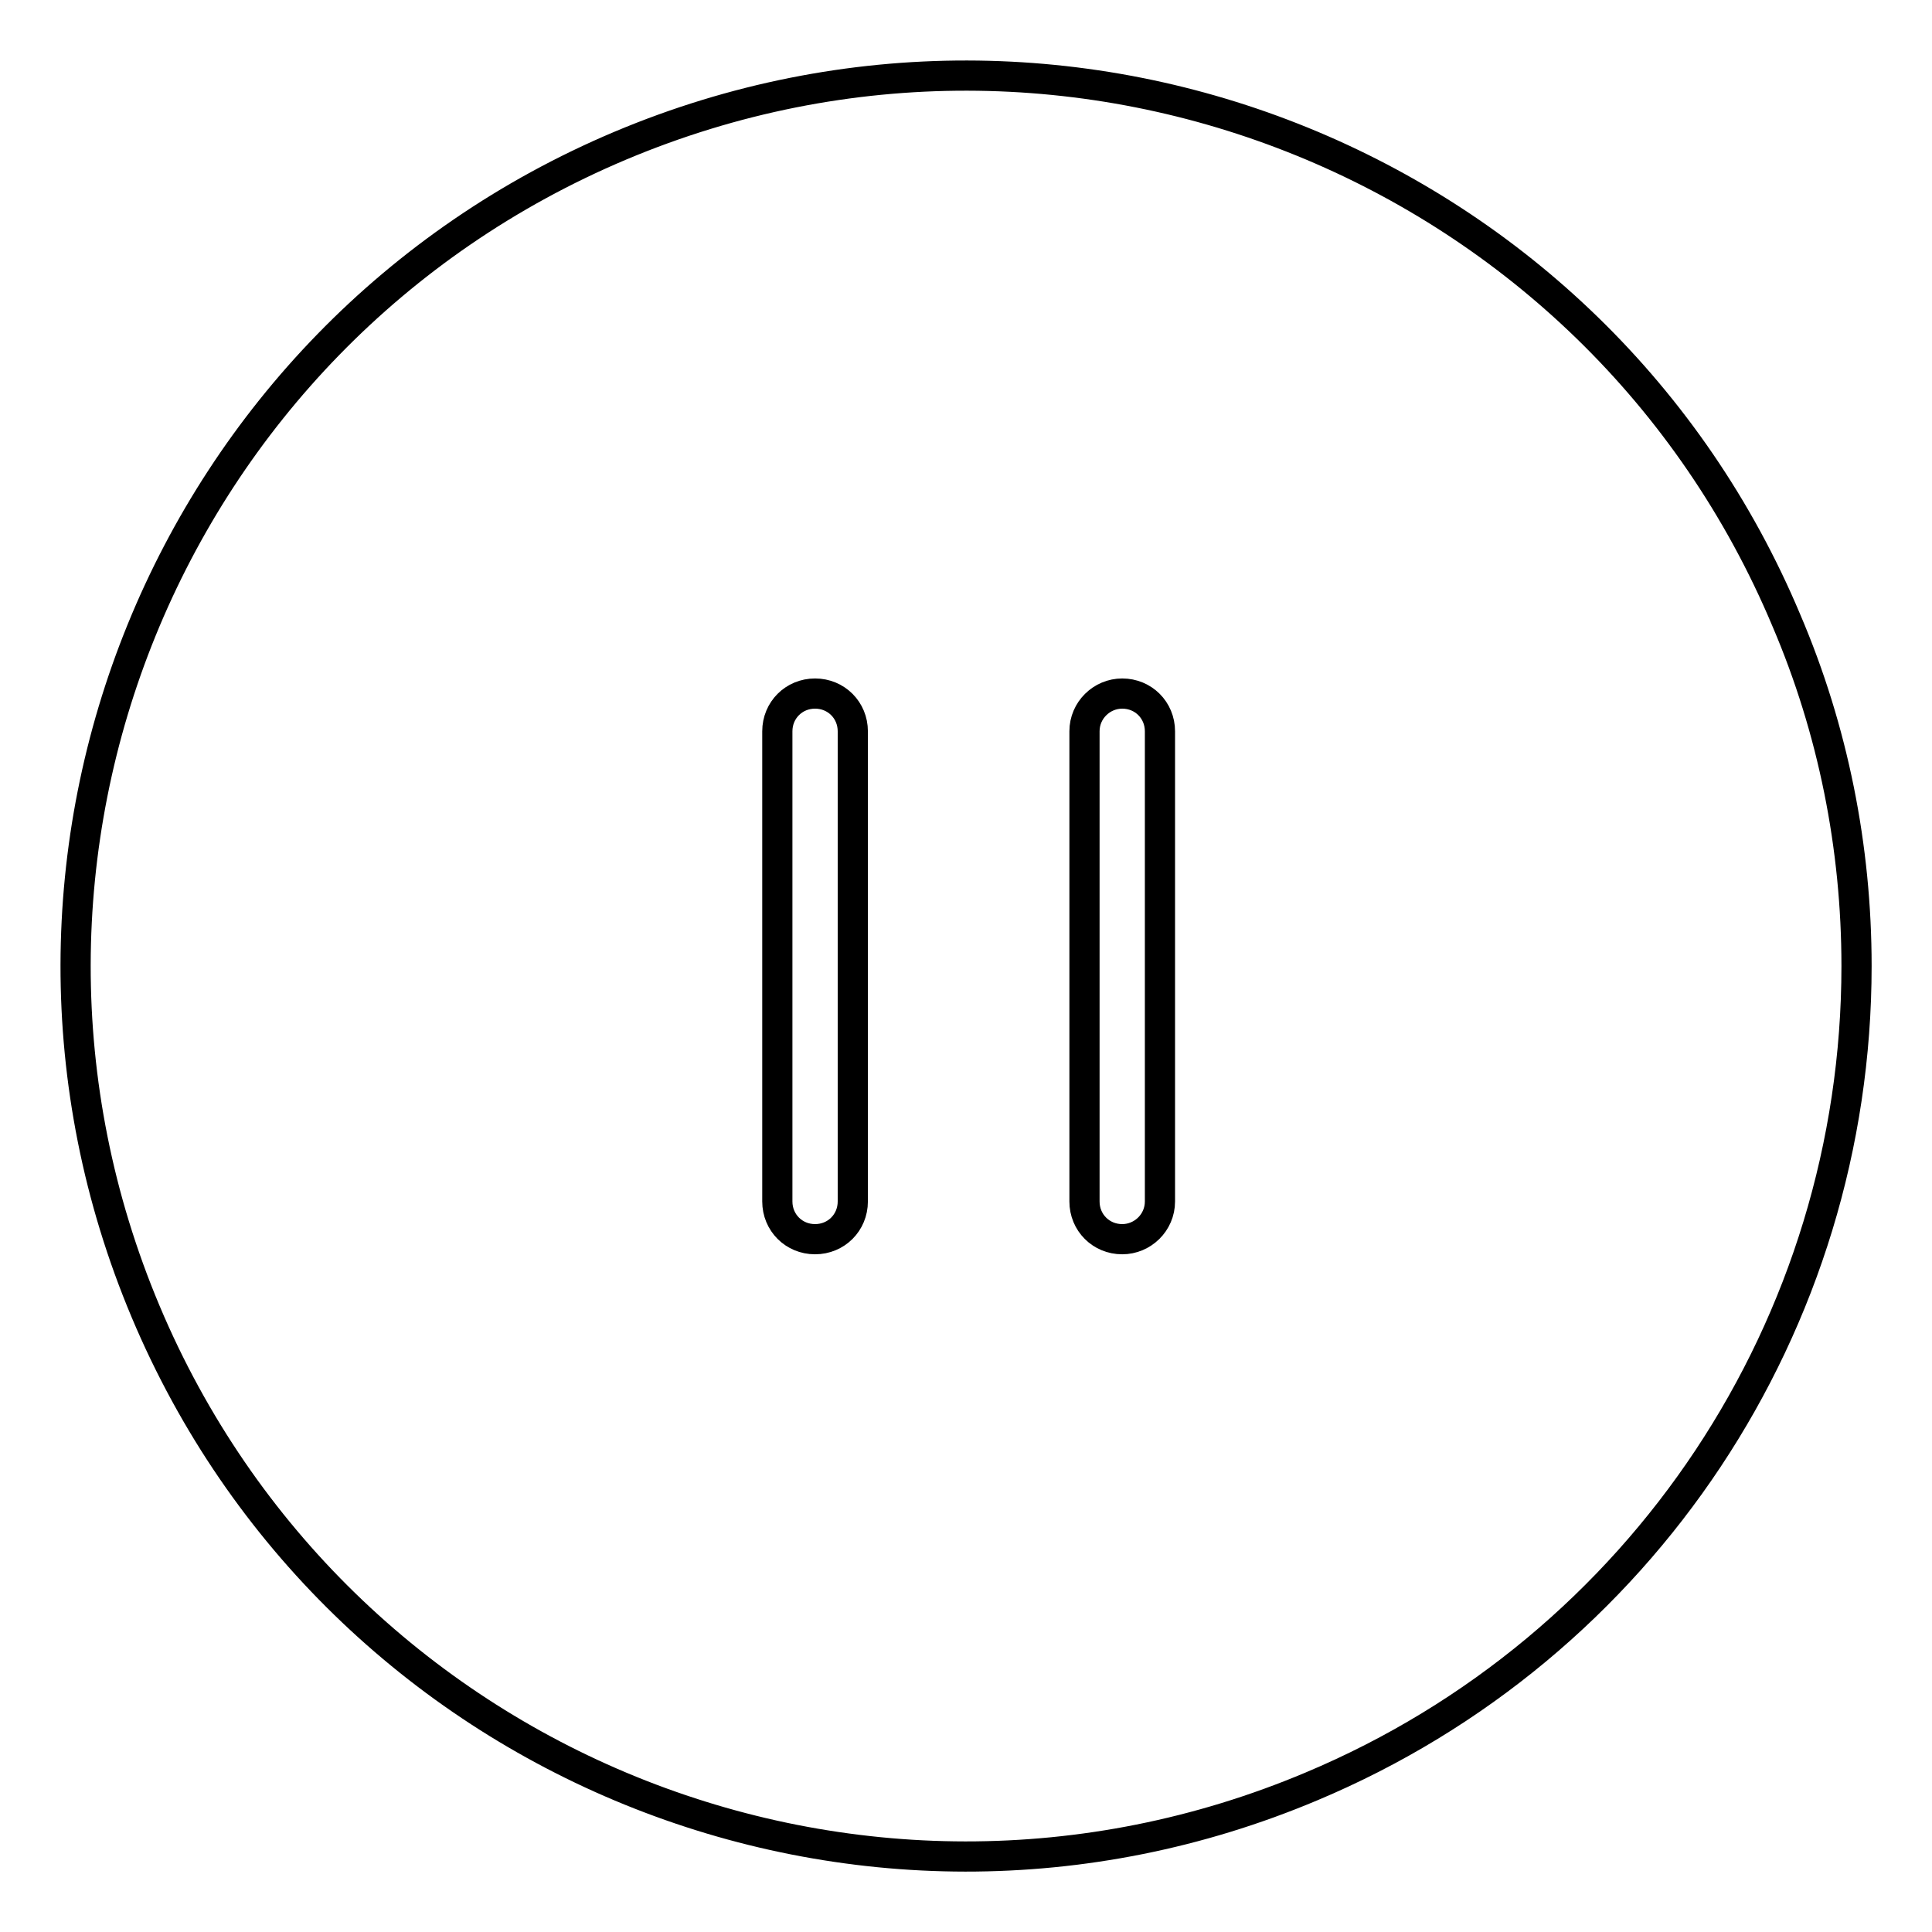 <?xml version="1.0" encoding="utf-8"?>
<!-- Svg Vector Icons : http://www.onlinewebfonts.com/icon -->
<!DOCTYPE svg PUBLIC "-//W3C//DTD SVG 1.1//EN" "http://www.w3.org/Graphics/SVG/1.1/DTD/svg11.dtd">
<svg version="1.1" xmlns="http://www.w3.org/2000/svg" xmlns:xlink="http://www.w3.org/1999/xlink" x="0px" y="0px" viewBox="0 0 256 256" enable-background="new 0 0 256 256" xml:space="preserve">
<g> <path stroke-width="4" fill-opacity="0" stroke="#000000"  d="M236.7,82.2C211.5,22.2,142.3-6,82.2,19.3C22.2,44.6-6,113.7,19.3,173.8c25.3,60.1,94.5,88.2,154.5,62.9 C217.6,218.3,246,175.5,246,128C246,112.3,242.9,96.7,236.7,82.2z M113,159.2c0,2.8-2.2,5-5,5c-2.8,0-5-2.2-5-5V96.9 c0-2.8,2.2-5,5-5c2.8,0,5,2.2,5,5l0,0V159.2z M153.7,159.2c0,2.8-2.3,5-5,5c-2.8,0-5-2.2-5-5V96.9c0-2.8,2.3-5,5-5c2.8,0,5,2.2,5,5 V159.2z"/></g>
</svg>